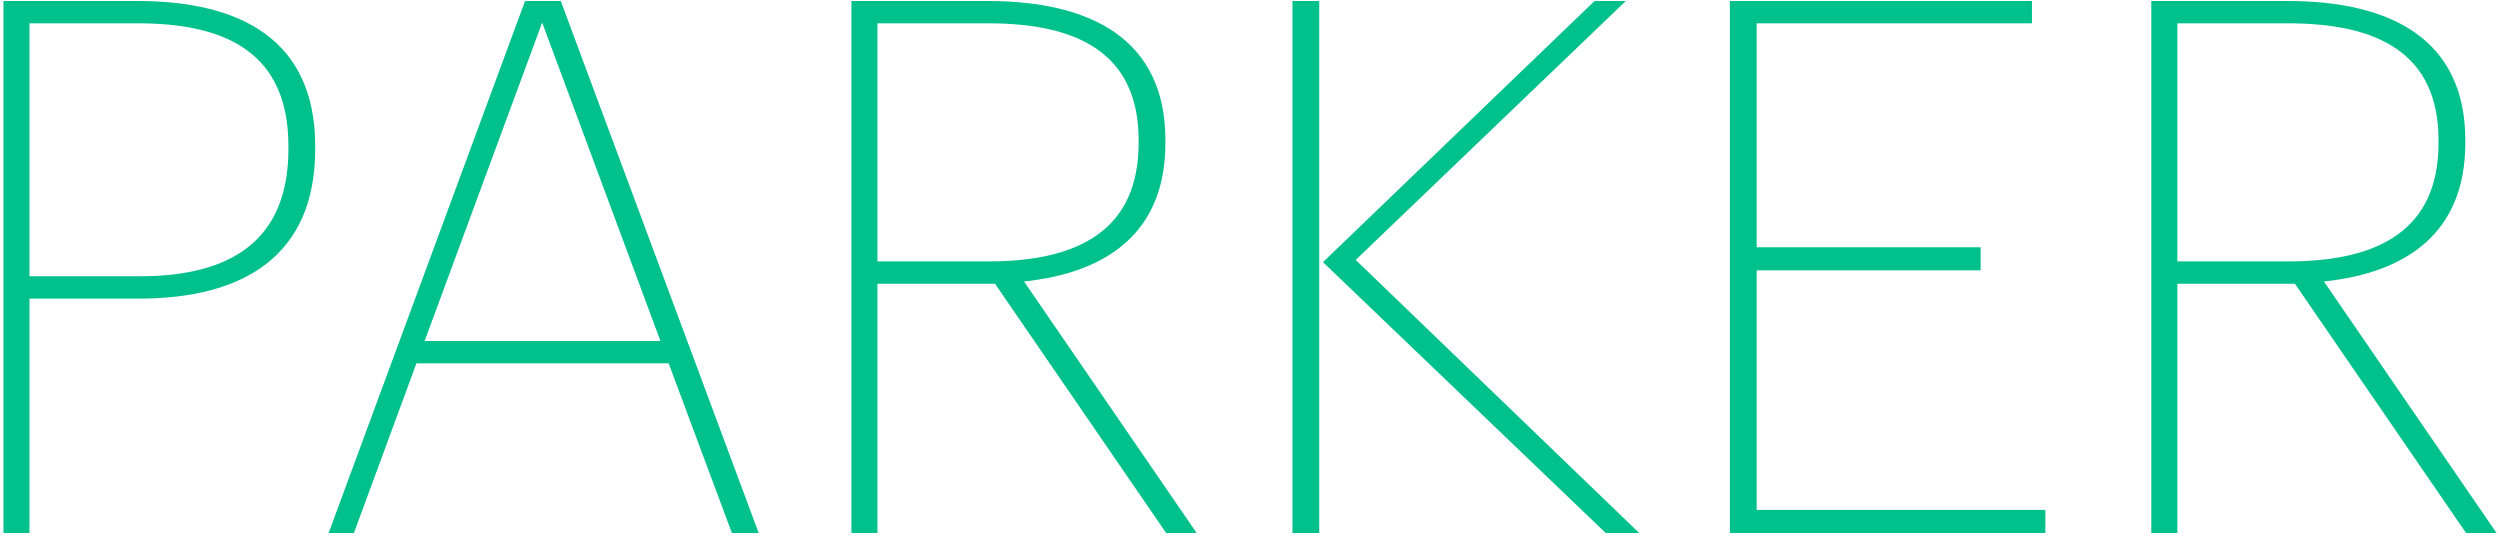 <?xml version="1.0" encoding="UTF-8"?> <svg xmlns="http://www.w3.org/2000/svg" width="252" height="54" viewBox="0 0 252 54" fill="none"><path d="M0.348 53.725H2.973V30.1H13.998C24.498 30.1 31.773 25.825 31.773 15.025V14.725C31.773 4.075 24.348 0.1 13.848 0.1H0.348V53.725ZM2.973 27.85V2.35H13.923C22.923 2.35 29.073 5.425 29.073 14.725V15.025C29.073 24.175 23.373 27.85 14.073 27.85H2.973Z" fill="#00C08B"></path><path d="M33.125 53.725H35.675L41.975 36.625H67.4L73.775 53.725H76.475L56.525 0.1H52.925L33.125 53.725ZM54.65 2.275L66.575 34.375H42.8L54.65 2.275Z" fill="#00C08B"></path><path d="M85.822 53.725H88.447V28.6H100.297L117.547 53.725H120.622L103.222 28.375C111.697 27.475 117.472 23.35 117.472 14.425V14.125C117.472 4 110.047 0.1 99.547 0.1H85.822V53.725ZM88.447 26.35V2.35H99.622C108.622 2.35 114.772 5.35 114.772 14.125V14.425C114.772 23.05 108.922 26.35 99.622 26.35H88.447Z" fill="#00C08B"></path><path d="M161.855 53.725H165.23L136.655 26.2L163.88 0.1H160.73L133.355 26.425L161.855 53.725ZM130.28 53.725H132.98V0.1H130.28V53.725Z" fill="#00C08B"></path><path d="M174.372 53.725H206.172V51.4H177.072V27.25H199.647V24.925H177.072V2.35H204.822V0.1H174.372V53.725Z" fill="#00C08B"></path><path d="M216.852 53.725H219.477V28.6H231.327L248.577 53.725H251.652L234.252 28.375C242.727 27.475 248.502 23.35 248.502 14.425V14.125C248.502 4 241.077 0.1 230.577 0.1H216.852V53.725ZM219.477 26.35V2.35H230.652C239.652 2.35 245.802 5.35 245.802 14.125V14.425C245.802 23.05 239.952 26.35 230.652 26.35H219.477Z" fill="#00C08B"></path></svg> 